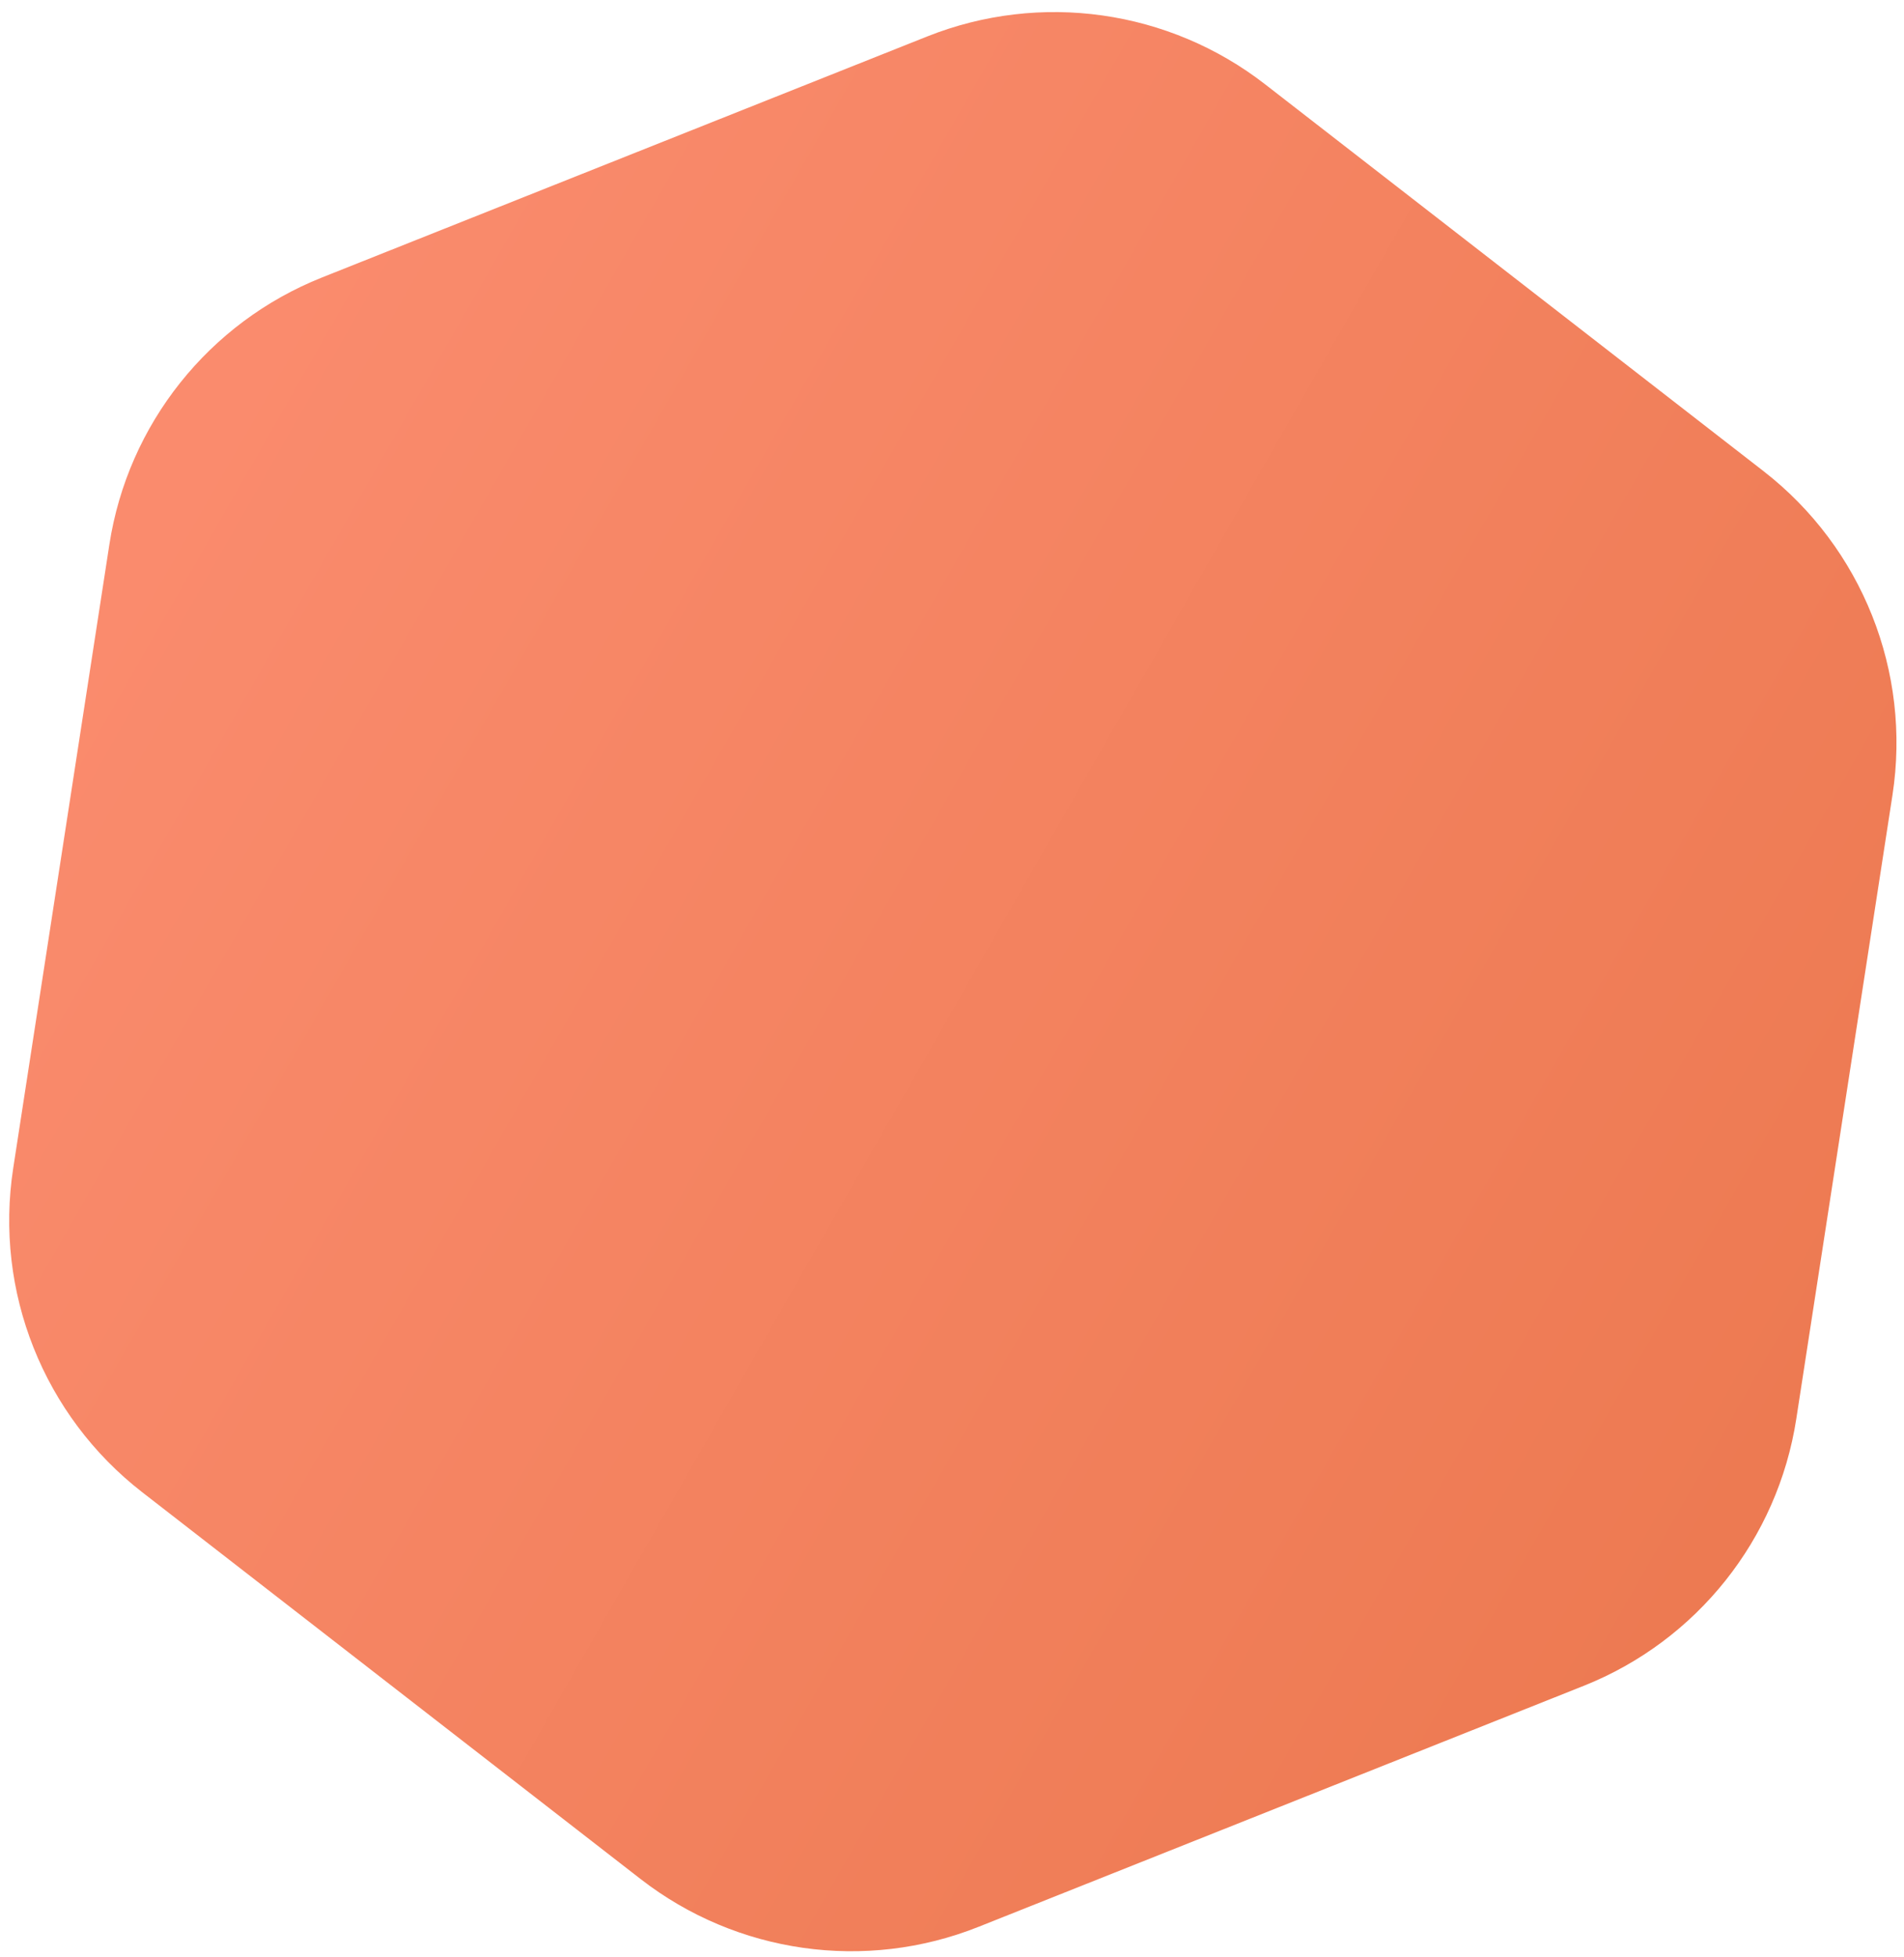 <svg width="144" height="148" viewBox="0 0 144 148" fill="none" xmlns="http://www.w3.org/2000/svg">
<path d="M10.756 112.831C3.295 107.041 -0.44 97.66 1 88.327L8.271 41.175C9.675 32.071 15.792 24.39 24.35 20.982L70.121 2.758C78.679 -0.65 88.401 0.726 95.679 6.373L133.371 35.622C140.832 41.411 144.567 50.792 143.127 60.125L135.855 107.277C134.451 116.381 128.335 124.062 119.777 127.47L74.005 145.694C65.447 149.102 55.725 147.727 48.448 142.079L10.756 112.831Z" fill="url(#paint0_linear_755_3721)"/>
<defs>
<linearGradient id="paint0_linear_755_3721" x1="12.512" y1="38.2" x2="135.146" y2="108.308" gradientUnits="userSpaceOnUse">
<stop stop-color="#FA8B6D"/>
<stop offset="1" stop-color="#ED7A52"/>
</linearGradient>
</defs>
</svg>
